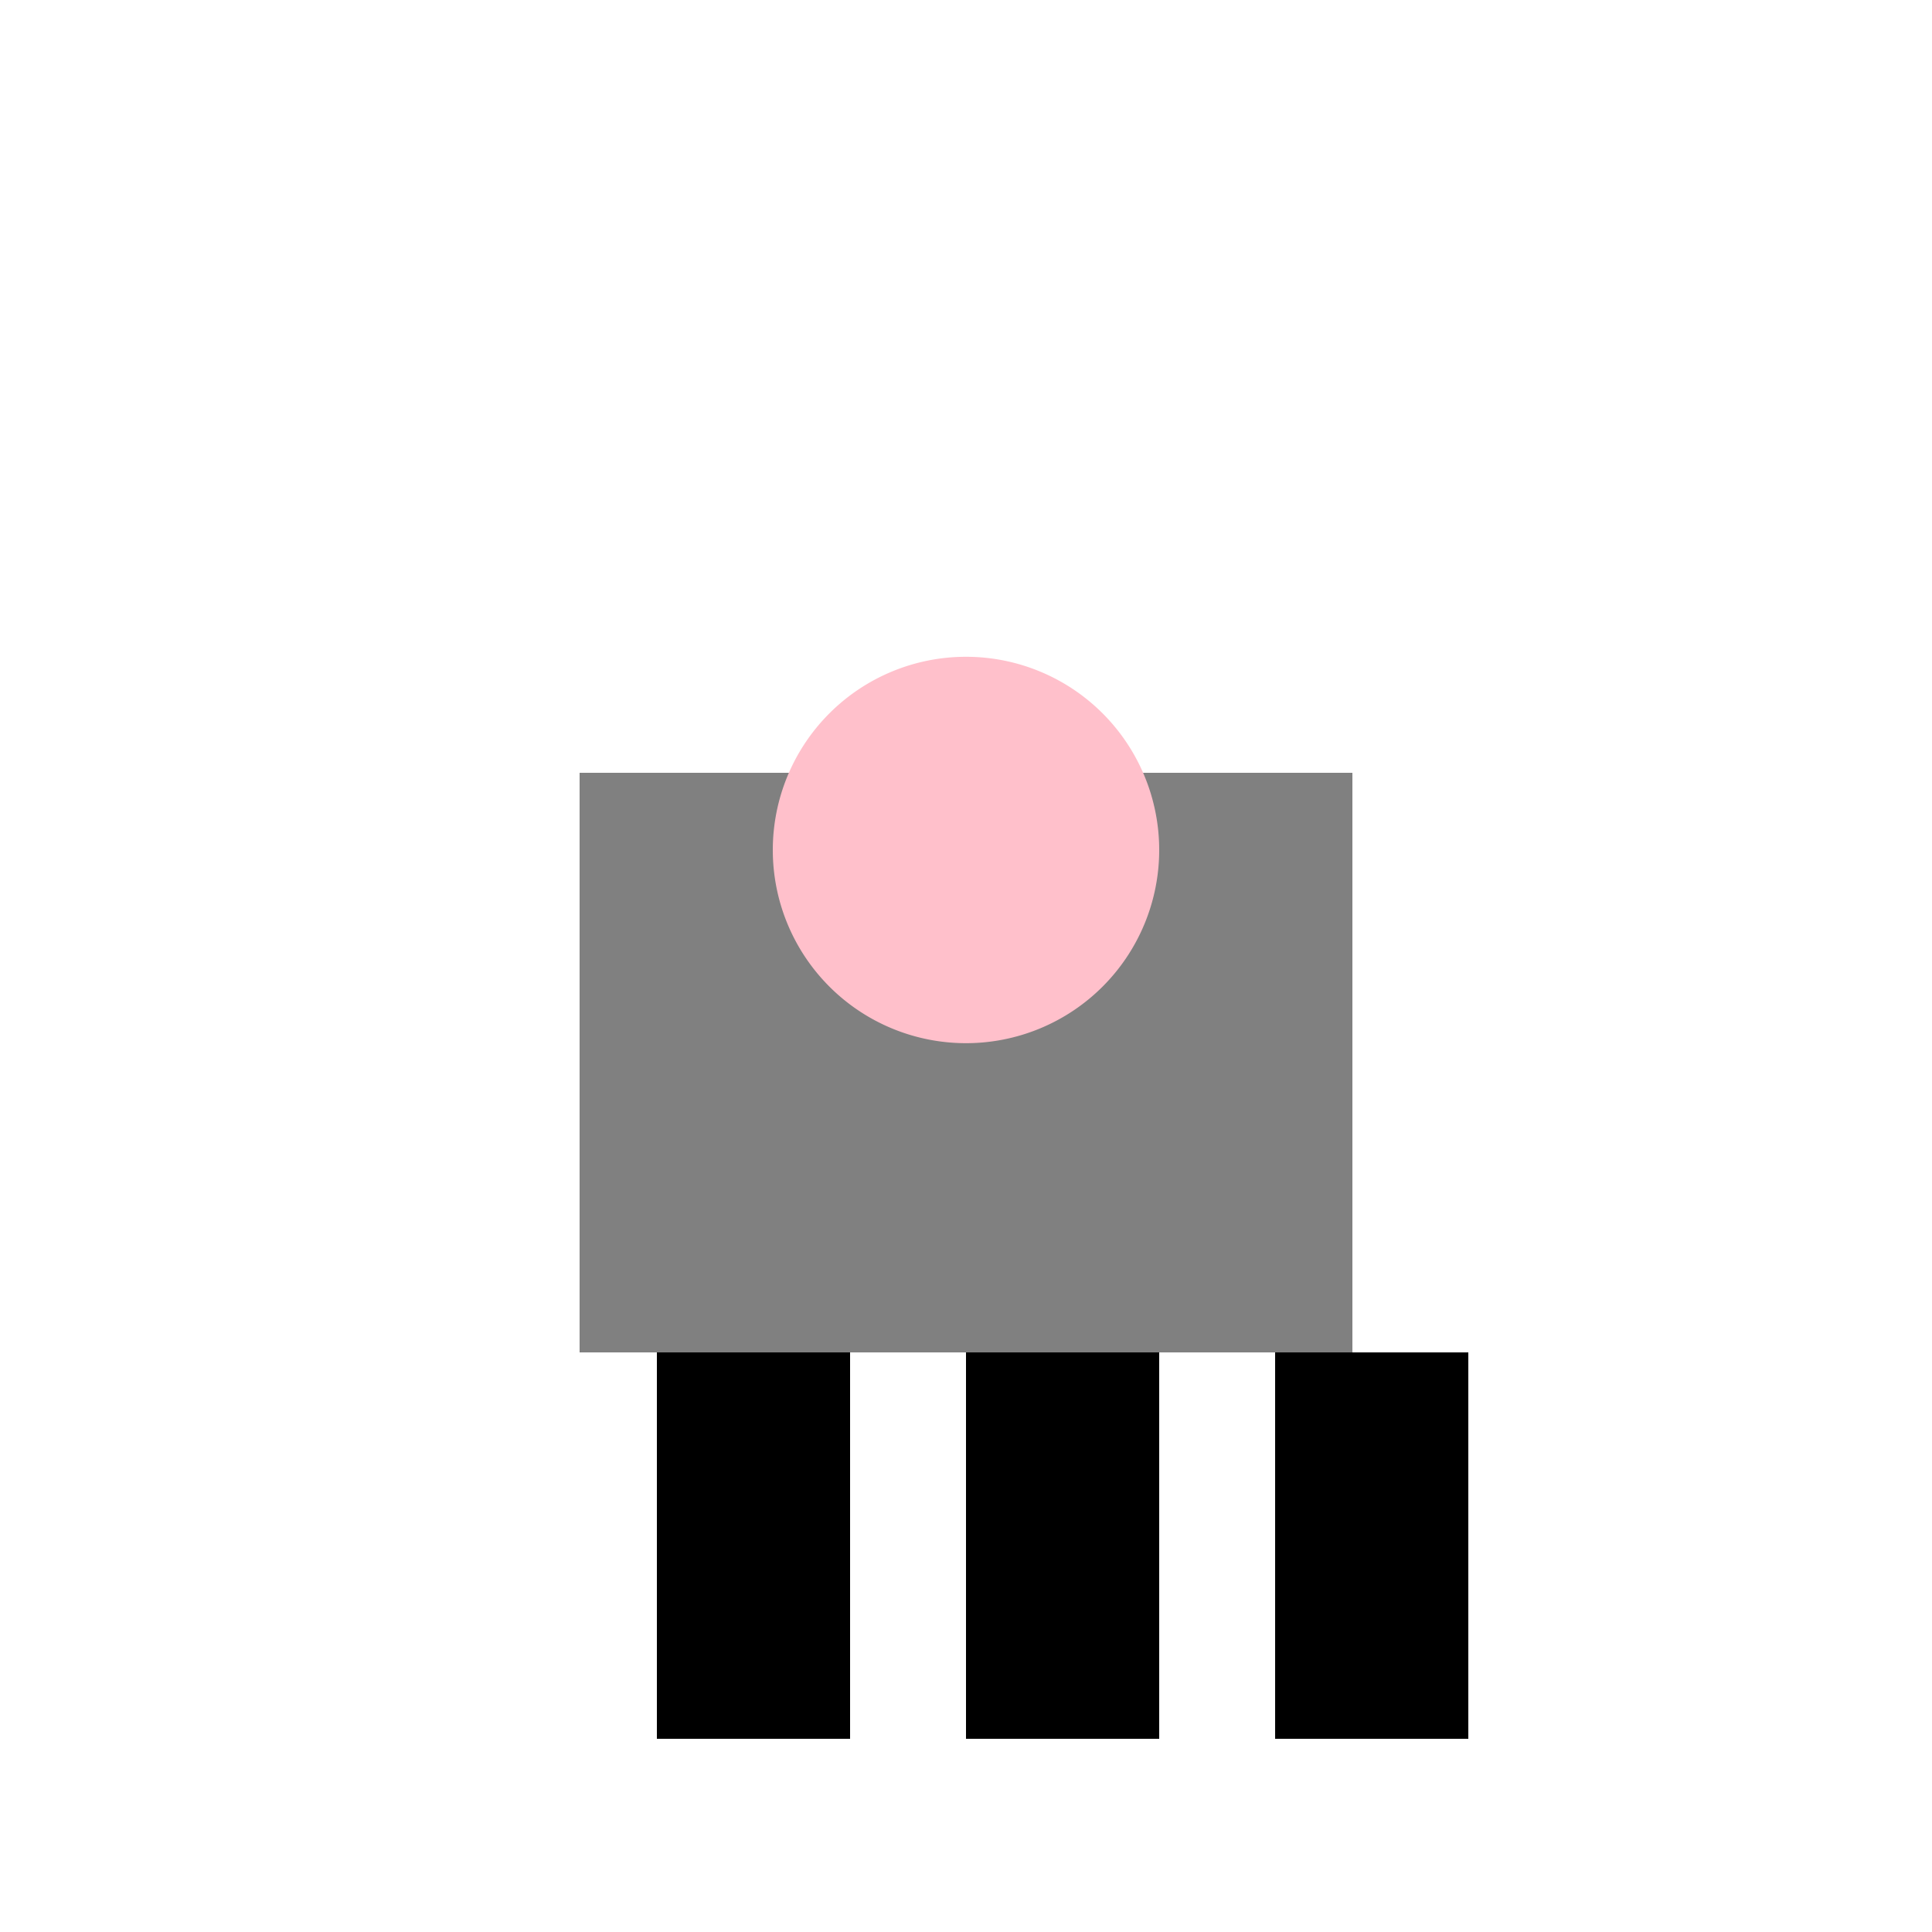 <!--

Generated by DrawGPT.
Free, open source, AI generated images in SVG, PNG, and HTML Canvas format.
https://drawgpt.ai

Created: 2023-09-27T19:22:59.057Z
Link: https://drawgpt.ai/prompt/106521/

-->
<svg xmlns="http://www.w3.org/2000/svg" xmlns:xlink="http://www.w3.org/1999/xlink" width="500" height="500"><defs/><g><rect fill="gray" stroke="none" x="150" y="200" width="200" height="150"/><rect fill="black" stroke="none" x="170" y="350" width="30" height="100"/><rect fill="black" stroke="none" x="250" y="350" width="30" height="100"/><rect fill="black" stroke="none" x="330" y="350" width="30" height="100"/><rect fill="black" stroke="none" x="190" y="350" width="30" height="100"/><rect fill="black" stroke="none" x="270" y="350" width="30" height="100"/><rect fill="black" stroke="none" x="350" y="350" width="30" height="100"/><path fill="pink" stroke="none" paint-order="stroke fill markers" d=" M 300 220 A 50 50 0 1 1 300 219.95"/></g></svg>